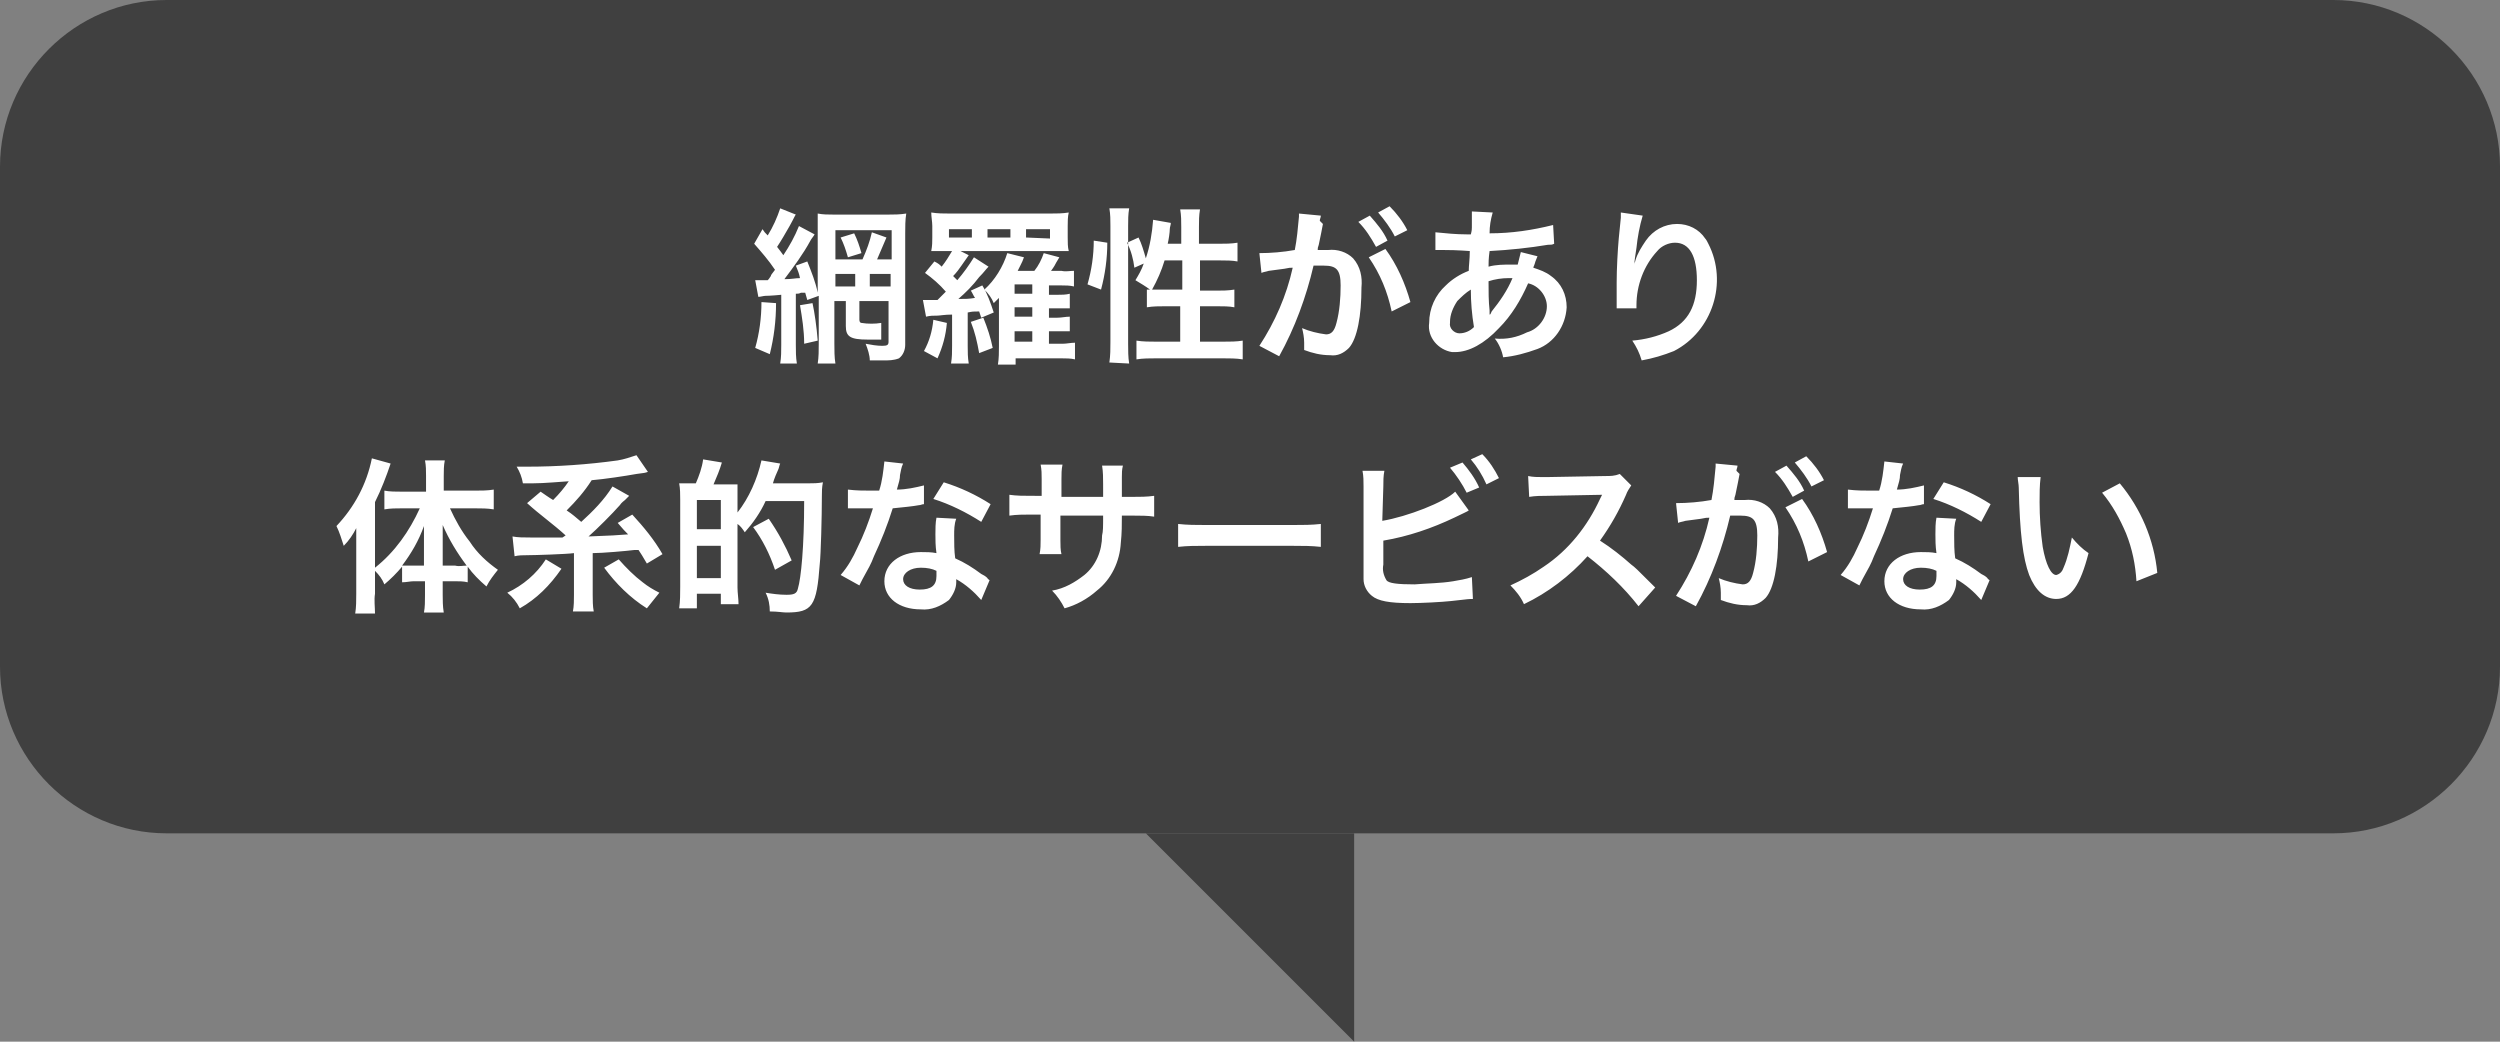 <?xml version="1.0" encoding="utf-8"?>
<!-- Generator: Adobe Illustrator 27.8.1, SVG Export Plug-In . SVG Version: 6.00 Build 0)  -->
<svg version="1.1" id="吹き出し3.svg" xmlns="http://www.w3.org/2000/svg" xmlns:xlink="http://www.w3.org/1999/xlink" x="0px"
	 y="0px" viewBox="0 0 240 100" style="enable-background:new 0 0 240 100;" xml:space="preserve">
<rect x="0" y="0" width="240" height="100" fill="#808080" stroke="none"/>
<style type="text/css">
	.st0{fill-rule:evenodd;clip-rule:evenodd;fill:#404040;}
	.st1{fill:#404040;}
	.st2{fill-rule:evenodd;clip-rule:evenodd;fill:#FFFFFF;}
</style>
<path id="シェイプ_3" class="st0" d="M110,80h20v20L110,80z"/>
<path id="長方形_4" class="st1" d="M16,0h208c8.8,0,16,7.2,16,16v48c0,8.8-7.2,16-16,16H16C7.2,80,0,72.8,0,64V16
	C0,7.2,7.2,0,16,0z"/>
<path id="網羅性があり_体系的なサービスがない" class="st2" d="M80.7,22.8c0.3,0.6,0.5,1.2,0.7,1.9l1.3-0.4
	c-0.2-0.7-0.4-1.3-0.7-1.9L80.7,22.8z M72.8,28.5c0.2,0,0.5-0.1,0.7-0.1c0,0,0.5,0,1.5-0.1v4.8c0,0.6,0,1.2-0.1,1.8h1.6
	c-0.1-0.6-0.1-1.2-0.1-1.8v-4.9c0.2,0,0.3,0,0.5-0.1c0.1,0,0.3,0,0.4,0l0.2,0.7l1.1-0.4V33c0,0.6,0,1.3-0.1,1.9h1.7
	c-0.1-0.6-0.1-1.3-0.1-1.9v-4.1h1.1v2.4c0,1,0.4,1.3,2.1,1.3c0.3,0,0.6,0,0.8,0c0.2,0,0.4,0,0.4,0h0.1V31c-0.6,0.1-1.3,0.1-1.9,0
	c-0.1,0-0.2-0.1-0.2-0.3v-1.8h2.8v3.9c0,0.3-0.1,0.4-0.6,0.4c-0.5,0-1.1-0.1-1.6-0.2c0.2,0.5,0.4,1.1,0.4,1.6c0.3,0,0.9,0,1.3,0
	c0.5,0,1,0,1.5-0.2c0.4-0.3,0.6-0.8,0.6-1.3V22.4c0-0.6,0-1.3,0.1-1.9c-0.6,0.1-1.2,0.1-1.7,0.1h-5.3c-0.5,0-1,0-1.5-0.1
	c0,0.4,0,0.8,0,1.6v6c-0.2-1-0.6-2-1-3l-1.1,0.4c0.2,0.5,0.3,0.7,0.4,1.2c-0.5,0-0.7,0.1-1.5,0.1c0.9-1.2,1.8-2.4,2.5-3.7
	c0.1-0.2,0.3-0.4,0.4-0.6l-1.5-0.8c-0.4,1-0.9,1.9-1.5,2.8c-0.2-0.3-0.3-0.4-0.6-0.8c0.4-0.6,0.8-1.3,1.2-2c0.5-0.9,0.5-1,0.6-1.1
	l-1.5-0.6c-0.3,0.9-0.7,1.8-1.2,2.6c-0.3-0.3-0.3-0.3-0.5-0.6l-0.8,1.4c0.7,0.8,1.4,1.6,2,2.5c-0.3,0.4-0.4,0.5-0.4,0.6
	c-0.2,0.3-0.2,0.3-0.3,0.4h-0.5c-0.2,0-0.4,0-0.7,0L72.8,28.5z M82.1,27.5h-1.9v-1.2h1.9V27.5L82.1,27.5z M83.5,27.5v-1.2h2v1.2
	L83.5,27.5L83.5,27.5z M80.2,24.9v-2.8h5.4v2.8h-1.4c0.3-0.7,0.6-1.4,0.9-2.1l-1.4-0.5c-0.2,0.9-0.5,1.7-0.9,2.6H80.2L80.2,24.9z
	 M73.1,29c0,1.5-0.2,3-0.6,4.4l1.4,0.6c0.4-1.6,0.6-3.2,0.6-4.9L73.1,29z M76.8,29.3c0.2,1.2,0.4,2.4,0.4,3.7l1.3-0.3
	c-0.1-1.3-0.3-2.7-0.5-3.6L76.8,29.3z M88.9,30.4c0.4-0.1,0.7-0.1,1.1-0.1c0.2,0,0.7-0.1,1.4-0.1v3c0,0.6,0,1.1-0.1,1.7H93
	c-0.1-0.6-0.1-1.1-0.1-1.7V30c0.5-0.1,0.5-0.1,1.1-0.1l0.2,0.6l1.2-0.5c-0.3-0.9-0.6-1.8-1.1-2.6l-1.1,0.5c0.2,0.3,0.2,0.4,0.4,0.7
	c-0.6,0.1-0.9,0.1-1.6,0.1c0.7-0.6,1.4-1.3,2-2.1c0.5-0.5,0.6-0.7,0.9-1l-1.4-0.9c-0.5,0.8-1,1.5-1.6,2.2c-0.2-0.2-0.3-0.3-0.4-0.4
	c0.3-0.3,0.6-0.7,0.8-1c0.5-0.7,0.5-0.7,0.7-1l-0.8-0.4h8.8c0.9,0,1.2,0,1.6,0c-0.1-0.4-0.1-0.8-0.1-1.3v-1.1c0-0.4,0-0.9,0.1-1.3
	c-0.6,0.1-1.2,0.1-1.8,0.1h-9.6c-0.6,0-1.2,0-1.8-0.1c0,0.4,0.1,0.9,0.1,1.3v1.1c0,0.4,0,0.8-0.1,1.3c0.4,0,0.8,0,1.6,0h0.4
	c-0.3,0.5-0.6,1-1,1.5c-0.2-0.2-0.3-0.3-0.7-0.5l-0.9,1.1c0.7,0.5,1.4,1.1,2,1.8c-0.3,0.3-0.3,0.3-0.8,0.8h-0.3c-0.4,0-0.7,0-1.1,0
	L88.9,30.4z M93.3,22.8h-2.2v-0.8h2.2V22.8L93.3,22.8z M97,22.8h-2.2v-0.8H97V22.8L97,22.8z M98.5,22.8v-0.8h2.3v0.9L98.5,22.8
	L98.5,22.8z M100.7,31.8h0.8c0.4,0,0.8,0,1.2,0v-1.4c-0.4,0-0.8,0.1-1.2,0.1h-0.8v-0.9h0.8c0.4,0,0.8,0,1.2,0v-1.4
	c-0.4,0.1-0.8,0.1-1.2,0.1h-0.8v-0.9h1.2c0.4,0,0.8,0,1.2,0.1v-1.5c-0.4,0-0.8,0.1-1.2,0h-1c0.3-0.4,0.4-0.6,0.5-0.8l0.3-0.5
	l-1.5-0.4c-0.2,0.6-0.5,1.2-0.9,1.7h-1.6c0.2-0.4,0.3-0.6,0.3-0.6c0.1-0.2,0.2-0.4,0.3-0.7l-1.6-0.4c-0.4,1.3-1.2,2.6-2.2,3.5
	c0.4,0.4,0.7,0.8,0.9,1.3c0.4-0.4,0.4-0.4,0.5-0.5c0,0.2,0,0.3,0,0.4v4.2c0,0.6,0,1.2-0.1,1.8h1.7v-0.6h4.4c0.4,0,0.9,0,1.3,0.1
	v-1.6c-0.4,0-0.8,0.1-1.2,0.1h-1.3L100.7,31.8L100.7,31.8z M97.4,28.2v-0.9h1.7v0.9H97.4z M97.4,29.5h1.7v0.9h-1.7V29.5z M97.4,31.8
	h1.7v1h-1.7V31.8z M89.6,30.7c-0.1,1.1-0.4,2.1-0.9,3l1.3,0.7c0.5-1.1,0.8-2.2,0.9-3.4L89.6,30.7z M93.2,30.9c0.4,1,0.6,1.9,0.8,3
	l1.3-0.5c-0.2-1-0.5-1.9-0.9-2.9L93.2,30.9z M112.1,23.4c0.1-0.4,0.2-1.1,0.2-1.4c0-0.2,0.1-0.4,0.1-0.6l-1.7-0.3
	c-0.1,1.3-0.3,2.5-0.7,3.7c-0.2-0.7-0.4-1.4-0.7-2l-1.1,0.5c0.4,0.8,0.6,1.6,0.7,2.4l0.9-0.4c-0.2,0.6-0.5,1.1-0.8,1.6
	c0.5,0.3,1,0.6,1.4,0.9c-0.1,0-0.1,0-0.3,0v1.7c0.6-0.1,1.2-0.1,1.8-0.1h1.4v3.4H111c-0.6,0-1.3,0-1.9-0.1v1.8
	c0.6-0.1,1.3-0.1,1.9-0.1h6.4c0.6,0,1.3,0,1.9,0.1v-1.8c-0.6,0.1-1.2,0.1-1.9,0.1h-2.2v-3.4h1.6c0.6,0,1.2,0,1.7,0.1v-1.7
	c-0.6,0.1-1.2,0.1-1.7,0.1h-1.6V25h1.9c0.6,0,1.2,0,1.7,0.1v-1.8c-0.6,0.1-1.2,0.1-1.8,0.1h-1.9v-1.6c0-0.6,0-1.1,0.1-1.7h-1.9
	c0.1,0.6,0.1,1.1,0.1,1.7v1.6L112.1,23.4L112.1,23.4z M113.5,25v2.8h-1.7c-0.5,0-0.9,0-1.2,0c0.5-0.9,0.9-1.8,1.2-2.8L113.5,25
	L113.5,25z M105.7,27.8c0.4-1.5,0.6-3,0.6-4.5l-1.3-0.2c0,1.4-0.2,2.8-0.6,4.2L105.7,27.8z M108.4,34.9c-0.1-0.6-0.1-1.3-0.1-1.9
	V21.7c0-0.6,0-1.1,0.1-1.7h-1.9c0.1,0.6,0.1,1.1,0.1,1.7v11.1c0,0.7,0,1.3-0.1,2L108.4,34.9L108.4,34.9z M131.4,24.7
	c1.1,1.6,1.8,3.3,2.2,5.2l1.8-0.9c-0.5-1.8-1.3-3.6-2.4-5.1L131.4,24.7z M126.7,21.2c0-0.2,0.1-0.3,0.1-0.5l-2.1-0.2v0.3
	c-0.1,1.1-0.2,2.2-0.4,3.2c-1.1,0.2-2.3,0.3-3.4,0.3l0.2,1.9c0.2-0.1,0.4-0.1,0.7-0.2l1.5-0.2c0.5-0.1,0.5-0.1,0.8-0.1
	c-0.6,2.7-1.7,5.2-3.2,7.5l1.9,1c1.5-2.7,2.6-5.7,3.3-8.7c0.4,0,0.6,0,1,0c1.2,0,1.6,0.4,1.6,1.9c0,1.2-0.1,2.5-0.4,3.6
	c-0.2,0.8-0.5,1.1-1,1.1c-0.8-0.1-1.6-0.3-2.3-0.6c0.1,0.4,0.2,0.9,0.2,1.4c0,0.2,0,0.4,0,0.7c0.8,0.3,1.6,0.5,2.5,0.5
	c0.7,0.1,1.3-0.2,1.8-0.7c0.8-0.9,1.2-3.1,1.2-5.8c0.1-1-0.1-2-0.8-2.8c-0.6-0.6-1.5-0.9-2.4-0.8c-0.3,0-0.5,0-1,0
	c0-0.2,0-0.2,0.1-0.5c0.2-0.9,0.3-1.5,0.4-2L126.7,21.2z M130.4,21.3c0.7,0.7,1.2,1.5,1.7,2.4l1.1-0.6c-0.4-0.9-1-1.6-1.7-2.4
	L130.4,21.3z M135.1,22.1c-0.4-0.8-1-1.6-1.7-2.3l-1.1,0.6c0.6,0.7,1.2,1.5,1.6,2.3L135.1,22.1z M146,24.2c-0.1,0.4-0.2,0.8-0.3,1.2
	c-0.2,0-0.4,0-0.6,0c-0.7,0-1.5,0-2.2,0.2c0-0.3,0-0.8,0.1-1.5c1.9-0.1,3.8-0.3,5.6-0.6c0.3,0,0.4,0,0.6-0.1l-0.1-1.8
	c-2,0.5-4,0.8-6.1,0.8c0-0.7,0.1-1.3,0.3-2l-2-0.1c0,0.1,0,0.2,0,0.3c0,0.3,0,0.7,0,0.9c0,0.6,0,0.6-0.1,1h-0.4c-1,0-2-0.1-3-0.2V24
	c0.2,0,0.3,0,0.4,0h0.3c1.6,0,2.4,0.1,2.6,0.1c0,0.8-0.1,1.4-0.1,1.9c-0.8,0.3-1.6,0.8-2.2,1.4c-1,0.9-1.6,2.2-1.6,3.6
	c-0.2,1.4,0.9,2.6,2.2,2.8c0.1,0,0.2,0,0.3,0c1.3,0,2.8-0.8,4.2-2.3c1.2-1.2,2.1-2.7,2.8-4.3c1,0.2,1.8,1.2,1.8,2.2
	c0,1.1-0.8,2.2-1.9,2.5c-1,0.5-2,0.7-3.1,0.6c0.4,0.5,0.7,1.2,0.8,1.8c1.1-0.1,2.2-0.4,3.3-0.8c1.6-0.6,2.7-2.2,2.8-4
	c0-1.2-0.5-2.3-1.5-3c-0.5-0.4-1.1-0.6-1.7-0.8c0-0.1,0.1-0.2,0.2-0.6c0.1-0.2,0.1-0.3,0.2-0.5L146,24.2z M141.2,27.8
	c0,1.2,0.1,2.4,0.3,3.6c-0.4,0.4-0.9,0.6-1.4,0.6c-0.5,0-1-0.5-0.9-1c0,0,0-0.1,0-0.1c0-0.7,0.3-1.4,0.7-2
	C140.3,28.5,140.7,28.1,141.2,27.8L141.2,27.8z M143,30.2c0-0.1,0-0.1,0-0.2c0-0.1,0-0.1,0-0.2c-0.1-0.9-0.1-1.8-0.1-2.8
	c0.6-0.2,1.3-0.3,1.9-0.3c0.1,0,0.3,0,0.4,0c-0.5,1.2-1.2,2.2-2,3.2C143.1,30.1,143.1,30.2,143,30.2L143,30.2z M155.6,20.4
	c0,0.2,0,0.4,0,0.5l-0.2,2c-0.1,1.1-0.2,2.9-0.2,4.2c0,0.3,0,1.5,0,2v0.3c0,0.1,0,0.1,0,0.2l1.9,0v-0.3c0-1.9,0.7-3.8,2-5.2
	c0.4-0.5,1.1-0.8,1.7-0.8c1.4,0,2.1,1.3,2.1,3.6c0,2.4-0.8,4-2.7,4.9c-1.1,0.5-2.3,0.8-3.5,0.9c0.4,0.6,0.7,1.2,0.9,1.9
	c1.1-0.2,2.1-0.5,3.1-0.9c3.7-1.9,5.2-6.6,3.3-10.3c-0.1-0.2-0.2-0.4-0.3-0.5c-0.6-0.9-1.6-1.4-2.7-1.4c-1.2,0-2.3,0.6-3,1.6
	c-0.4,0.6-0.8,1.2-1,1.9c0,0.1-0.1,0.2-0.1,0.4h0c0-0.4,0.1-0.9,0.2-1.6c0.1-1,0.3-2.1,0.6-3.1L155.6,20.4z M36,54.8
	c0.4,0.4,0.7,0.8,0.9,1.3c0.6-0.5,1.2-1.1,1.7-1.7v1.5c0.4,0,0.8-0.1,1.1-0.1h1.1v1.3c0,0.6,0,1.2-0.1,1.7h1.9
	c-0.1-0.6-0.1-1.2-0.1-1.7v-1.3h1.2c0.4,0,0.8,0,1.2,0.1v-1.5c0.5,0.7,1.1,1.3,1.8,1.9c0.3-0.6,0.7-1.1,1.1-1.6
	c-1-0.7-2-1.6-2.7-2.7c-0.8-1-1.4-2.1-1.9-3.2h2.4c0.6,0,1.2,0,1.8,0.1V47c-0.6,0.1-1.2,0.1-1.8,0.1h-3v-1.4c0-0.5,0-1,0.1-1.5h-1.9
	c0.1,0.5,0.1,1,0.1,1.5v1.5h-2.3c-0.6,0-1.2,0-1.7-0.1v1.8c0.6-0.1,1.1-0.1,1.7-0.1h1.7C39.3,51,37.9,53,36,54.5v-6.3
	c0.6-1.2,1.1-2.5,1.5-3.7L35.7,44c-0.5,2.5-1.7,4.7-3.4,6.5c0.3,0.6,0.5,1.3,0.7,1.9c0.5-0.5,0.9-1.1,1.2-1.7c0,0.7,0,1,0,1.8V57
	c0,0.6,0,1.3-0.1,1.9H36C36,58.3,35.9,57.6,36,57L36,54.8L36,54.8z M42.5,54.3v-2c0-0.6,0-1,0-1.9c0.6,1.4,1.4,2.7,2.3,3.9
	c-0.4,0-0.7,0.1-1.1,0H42.5z M40.8,54.3h-1.1c-0.4,0-0.7,0-1.1,0c0.9-1.2,1.6-2.4,2.1-3.8c0,0.8,0,1.1,0,1.9V54.3z M54.3,51.4
	L54,51.6c-1.5,0-1.7,0-3.1,0c-0.6,0-1.2,0-1.7-0.1l0.2,1.9c0.4-0.1,0.8-0.1,1.2-0.1c0.7,0,3.8-0.1,4.5-0.2v4c0,0.5,0,1.1-0.1,1.6h2
	c-0.1-0.5-0.1-1.1-0.1-1.6v-4c0.9,0,3.2-0.2,4-0.3c0.1,0,0.3,0,0.4,0c0.2,0.3,0.4,0.6,0.8,1.3l1.5-0.9c-0.8-1.4-1.8-2.6-2.9-3.8
	l-1.4,0.8c0.5,0.6,0.7,0.8,1,1.1c-1.3,0.1-1.3,0.1-3.8,0.2c0.8-0.7,2.3-2.2,3-3c0.2-0.3,0.4-0.4,0.5-0.5c0.1-0.1,0.2-0.2,0.2-0.2
	l0.2-0.2l-1.6-0.9c-0.8,1.3-1.9,2.4-3,3.4c-0.6-0.5-0.8-0.7-1.4-1.1c0.9-0.9,1.7-1.8,2.4-2.9c1.2-0.1,3.2-0.4,4.3-0.6
	c0.8-0.1,0.8-0.1,1.1-0.2l-1.1-1.6c-0.6,0.2-1.2,0.4-1.8,0.5c-2.9,0.4-5.8,0.6-8.7,0.6c-0.2,0-0.6,0-1,0c0.3,0.5,0.5,1,0.6,1.6
	c1.7,0,1.7,0,4.4-0.2c-0.4,0.6-0.9,1.2-1.5,1.8c-0.5-0.3-0.9-0.6-1.2-0.8l-1.3,1.1C51.8,49.4,53.1,50.3,54.3,51.4L54.3,51.4
	L54.3,51.4z M52.4,53.7c-0.9,1.4-2.2,2.5-3.7,3.2c0.5,0.4,0.9,0.9,1.2,1.5c1.6-0.9,2.9-2.2,4-3.8L52.4,53.7z M58,54.5
	c1.1,1.5,2.5,2.9,4.1,3.9c0.4-0.5,0.8-1,1.2-1.5c-0.6-0.3-1.1-0.6-1.6-1c-0.8-0.6-1.6-1.4-2.3-2.2L58,54.5z M66.6,46.4H66
	c-0.3,0-0.6,0-0.8,0c0.1,0.5,0.1,1.1,0.1,1.6v8.3c0,0.7,0,1.4-0.1,2.1h1.7V57h2.3v1h1.7c0-0.5-0.1-1.1-0.1-1.6v-6.1
	c0.3,0.2,0.5,0.5,0.7,0.8c0.8-0.9,1.5-1.9,2-3h3.7c0,4.4-0.3,7.4-0.6,8.4c-0.1,0.5-0.4,0.6-1.1,0.6c-0.7,0-1.4-0.1-2-0.2
	c0.3,0.6,0.4,1.2,0.4,1.8c0.8,0,1.2,0.1,1.6,0.1c2.5,0,2.9-0.6,3.2-4.7c0.1-0.8,0.2-4.5,0.2-6.5c0-0.4,0-0.8,0.1-1.3
	c-0.5,0.1-0.9,0.1-1.4,0.1h-3.4c0.1-0.4,0.4-1.1,0.5-1.3c0.1-0.2,0.1-0.4,0.2-0.6l-1.8-0.3c-0.4,1.8-1.2,3.6-2.3,5v-1.3
	c0-0.8,0-0.9,0-0.9c0-0.2,0-0.3,0-0.5c-0.1,0-0.6,0-1.4,0h-0.9c0.3-0.7,0.6-1.4,0.8-2.1l-1.8-0.3c-0.1,0.8-0.4,1.6-0.7,2.3
	L66.6,46.4L66.6,46.4z M66.9,48h2.3v2.8h-2.3L66.9,48L66.9,48z M66.9,52.4h2.3v3.1h-2.3L66.9,52.4L66.9,52.4z M76,53.8
	c-0.6-1.4-1.3-2.7-2.2-4l-1.5,0.8c0.9,1.2,1.6,2.6,2.1,4.1L76,53.8z M84.9,44.3c-0.1,0.9-0.2,1.9-0.5,2.8c-0.4,0-0.6,0-0.8,0
	c-0.7,0-1.4,0-2.2-0.1v1.8l0.8,0c0.3,0,0.4,0,0.6,0c0.2,0,0.3,0,1,0c-0.4,1.3-0.9,2.6-1.5,3.8c-0.4,0.9-0.9,1.8-1.6,2.6l1.8,1
	c0.1-0.2,0.1-0.2,0.3-0.6c0.6-1.1,0.8-1.4,1.1-2.2c0.7-1.5,1.3-3,1.8-4.6c1-0.1,2-0.2,2.5-0.3c0.2,0,0.3-0.1,0.5-0.1l0-1.8
	c-0.8,0.2-1.7,0.4-2.6,0.4c0.2-0.7,0.3-1,0.3-1.4c0.1-0.4,0.1-0.7,0.3-1.1L84.9,44.3z M95.1,48.4c-1.4-0.9-2.9-1.6-4.5-2.1l-1,1.6
	c1.6,0.5,3.2,1.3,4.6,2.2L95.1,48.4z M95,55.7c-0.1-0.1-0.2-0.1-0.2-0.2c-0.2-0.2-0.4-0.3-0.6-0.4c-0.8-0.6-1.6-1.1-2.5-1.5
	c-0.1-0.7-0.1-1.5-0.1-2.2c0-0.5,0-1.1,0.2-1.6l-1.9-0.1c-0.1,0.5-0.1,1.1-0.1,1.6c0,0.5,0,1.1,0.1,1.8c-0.5-0.1-1-0.1-1.5-0.1
	c-2,0-3.5,1.1-3.5,2.8c0,1.6,1.4,2.7,3.5,2.7c1,0.1,1.9-0.3,2.7-0.9c0.4-0.5,0.7-1.1,0.7-1.7c0-0.1,0-0.2,0-0.3
	c0.9,0.5,1.7,1.2,2.4,2L95,55.7z M89.9,54.8c0,0,0,0.4,0,0.5c0,0.9-0.5,1.3-1.6,1.3c-1,0-1.6-0.4-1.6-1s0.7-1.1,1.7-1.1
	C89,54.5,89.5,54.6,89.9,54.8L89.9,54.8z M101.9,47.7V46c0-0.5,0-0.9,0.1-1.4h-2.1c0.1,0.5,0.1,0.9,0.1,1.4v1.6H99
	c-0.7,0-1.4,0-2.1-0.1v2c0.7-0.1,1.4-0.1,2-0.1h1v2.4c0,0.5,0,0.9-0.1,1.4h2.1c-0.1-0.4-0.1-0.9-0.1-1.3v-2.4h4.1
	c0,1.1,0,1.5-0.1,1.9c0,1.5-0.6,2.9-1.7,3.8c-0.9,0.7-1.9,1.3-3.1,1.5c0.5,0.5,0.9,1.1,1.2,1.7c1.1-0.3,2.2-0.9,3.1-1.7
	c1.4-1.1,2.2-2.8,2.3-4.6c0.1-0.9,0.1-1.8,0.1-2.6h1.1c0.7,0,1.4,0,2,0.1v-2c-0.7,0.1-1.4,0.1-2.1,0.1h-1c0-1,0-1,0-1.9
	c0-0.4,0-0.7,0.1-1.1h-2c0.1,0.6,0.1,1.2,0.1,1.8V47l0,0.7L101.9,47.7L101.9,47.7z M113.1,52.5c0.9-0.1,1.7-0.1,2.6-0.1h8.5
	c0.9,0,1.7,0,2.6,0.1v-2.2c-0.9,0.1-1.7,0.1-2.6,0.1h-8.5c-0.9,0-1.7,0-2.6-0.1L113.1,52.5L113.1,52.5z M132.8,46.7
	c0-0.5,0-1,0.1-1.5h-2.1c0.1,0.5,0.1,1,0.1,1.5l0,7.4c0,0.5,0,1,0,1.5c0,0.6,0.3,1.2,0.8,1.6c0.6,0.5,1.7,0.7,3.7,0.7
	c1,0,3-0.1,3.9-0.2c1.7-0.2,1.8-0.2,2.1-0.2l-0.1-2.1c-0.6,0.2-1.2,0.3-1.8,0.4c-1.2,0.2-2.5,0.2-3.7,0.3c-1.6,0-2.5-0.1-2.7-0.4
	c-0.3-0.5-0.4-1-0.3-1.5c0-0.1,0-0.1,0-0.2v-2.1c2.4-0.4,4.7-1.2,6.8-2.2c0.8-0.4,1.3-0.6,1.4-0.7l-1.3-1.8c-1,1-4.6,2.4-7,2.8
	L132.8,46.7L132.8,46.7z M139.2,44.9c0.6,0.7,1.2,1.6,1.6,2.4l1.2-0.5c-0.4-0.9-1-1.7-1.6-2.4L139.2,44.9z M143.9,45.9
	c-0.4-0.8-0.9-1.6-1.6-2.3l-1.1,0.5c0.6,0.7,1.1,1.5,1.5,2.4L143.9,45.9z M158.9,56.4c-1.9-1.9-1.9-1.9-2.3-2.2
	c-0.9-0.8-1.9-1.6-3-2.3c1-1.4,1.8-2.8,2.5-4.4c0.1-0.3,0.3-0.6,0.5-0.9l-1.1-1.1c-0.5,0.2-0.9,0.2-1.4,0.2l-5.6,0.1h-0.4
	c-0.5,0-0.9,0-1.4-0.1l0.1,2c0.6-0.1,1.2-0.1,1.7-0.1c5-0.1,5-0.1,5.3-0.1l-0.2,0.4c-1.2,2.6-3,4.9-5.4,6.5c-1,0.7-2.1,1.3-3.2,1.8
	c0.5,0.5,1,1.1,1.3,1.8c2.3-1.1,4.4-2.7,6.1-4.6c1.8,1.4,3.5,3,4.9,4.8L158.9,56.4z M171.4,48.7c1.1,1.6,1.8,3.3,2.2,5.2l1.8-0.9
	c-0.5-1.8-1.3-3.6-2.4-5.1L171.4,48.7z M166.7,45.2c0-0.2,0.1-0.3,0.1-0.5l-2.1-0.2v0.3c-0.1,1.1-0.2,2.2-0.4,3.2
	c-1.1,0.2-2.3,0.3-3.4,0.3l0.2,1.9c0.2-0.1,0.4-0.1,0.7-0.2l1.5-0.2c0.5-0.1,0.5-0.1,0.8-0.1c-0.6,2.7-1.7,5.2-3.2,7.5l1.9,1
	c1.5-2.7,2.6-5.7,3.3-8.7c0.4,0,0.6,0,1,0c1.2,0,1.6,0.4,1.6,1.9c0,1.2-0.1,2.5-0.4,3.6c-0.2,0.8-0.5,1.1-1,1.1
	c-0.8-0.1-1.6-0.3-2.3-0.6c0.1,0.4,0.2,0.9,0.2,1.4c0,0.2,0,0.4,0,0.7c0.8,0.3,1.6,0.5,2.5,0.5c0.7,0.1,1.3-0.2,1.8-0.7
	c0.8-0.9,1.2-3.1,1.2-5.8c0.1-1-0.1-2-0.8-2.8c-0.6-0.6-1.5-0.9-2.4-0.8c-0.3,0-0.5,0-1,0c0-0.2,0-0.2,0.1-0.5
	c0.2-0.9,0.3-1.5,0.4-2L166.7,45.2z M170.4,45.3c0.7,0.7,1.2,1.5,1.7,2.4l1.1-0.6c-0.4-0.9-1-1.6-1.7-2.4L170.4,45.3z M175.1,46.1
	c-0.4-0.8-1-1.6-1.7-2.3l-1.1,0.6c0.6,0.7,1.2,1.5,1.6,2.3L175.1,46.1z M180.9,44.3c-0.1,0.9-0.2,1.9-0.5,2.8c-0.4,0-0.6,0-0.8,0
	c-0.7,0-1.4,0-2.2-0.1v1.8l0.8,0c0.3,0,0.4,0,0.6,0c0.2,0,0.3,0,1,0c-0.4,1.3-0.9,2.6-1.5,3.8c-0.4,0.9-0.9,1.8-1.6,2.6l1.8,1
	c0.1-0.2,0.1-0.2,0.3-0.6c0.6-1.1,0.8-1.4,1.1-2.2c0.7-1.5,1.3-3,1.8-4.6c1-0.1,2-0.2,2.5-0.3c0.2,0,0.3-0.1,0.5-0.1l0-1.8
	c-0.8,0.2-1.7,0.4-2.6,0.4c0.2-0.7,0.3-1,0.3-1.4c0.1-0.4,0.1-0.7,0.3-1.1L180.9,44.3z M191.1,48.4c-1.4-0.9-2.9-1.6-4.5-2.1l-1,1.6
	c1.6,0.5,3.2,1.3,4.6,2.2L191.1,48.4z M191,55.7c-0.1-0.1-0.2-0.1-0.2-0.2c-0.2-0.2-0.4-0.3-0.6-0.4c-0.8-0.6-1.6-1.1-2.5-1.5
	c-0.1-0.7-0.1-1.5-0.1-2.2c0-0.5,0-1.1,0.2-1.6l-1.9-0.1c-0.1,0.5-0.1,1.1-0.1,1.6c0,0.5,0,1.1,0.1,1.8c-0.5-0.1-1-0.1-1.5-0.1
	c-2,0-3.5,1.1-3.5,2.8c0,1.6,1.4,2.7,3.5,2.7c1,0.1,1.9-0.3,2.7-0.9c0.4-0.5,0.7-1.1,0.7-1.7c0-0.1,0-0.2,0-0.3
	c0.9,0.5,1.7,1.2,2.4,2L191,55.7z M185.9,54.8c0,0,0,0.4,0,0.5c0,0.9-0.5,1.3-1.6,1.3c-1,0-1.6-0.4-1.6-1s0.7-1.1,1.7-1.1
	C185,54.5,185.5,54.6,185.9,54.8L185.9,54.8z M193.7,45.8c0,0.3,0.1,0.7,0.1,1c0.1,4.4,0.4,6.8,1,8.4c0.6,1.5,1.5,2.3,2.6,2.3
	c1.4,0,2.3-1.3,3.1-4.4c-0.6-0.4-1.1-0.9-1.6-1.5c-0.2,1-0.4,2-0.8,2.9c-0.1,0.3-0.3,0.6-0.7,0.7c-0.5,0-1-1-1.3-2.7
	c-0.2-1.4-0.3-2.9-0.3-4.3c0-0.8,0-1.6,0.1-2.4L193.7,45.8L193.7,45.8z M201.8,47.3c1,1.2,1.7,2.5,2.3,3.9c0.6,1.5,0.9,3,1,4.6
	l2-0.8c-0.3-3.2-1.6-6.2-3.6-8.6L201.8,47.3z"/>
</svg>
